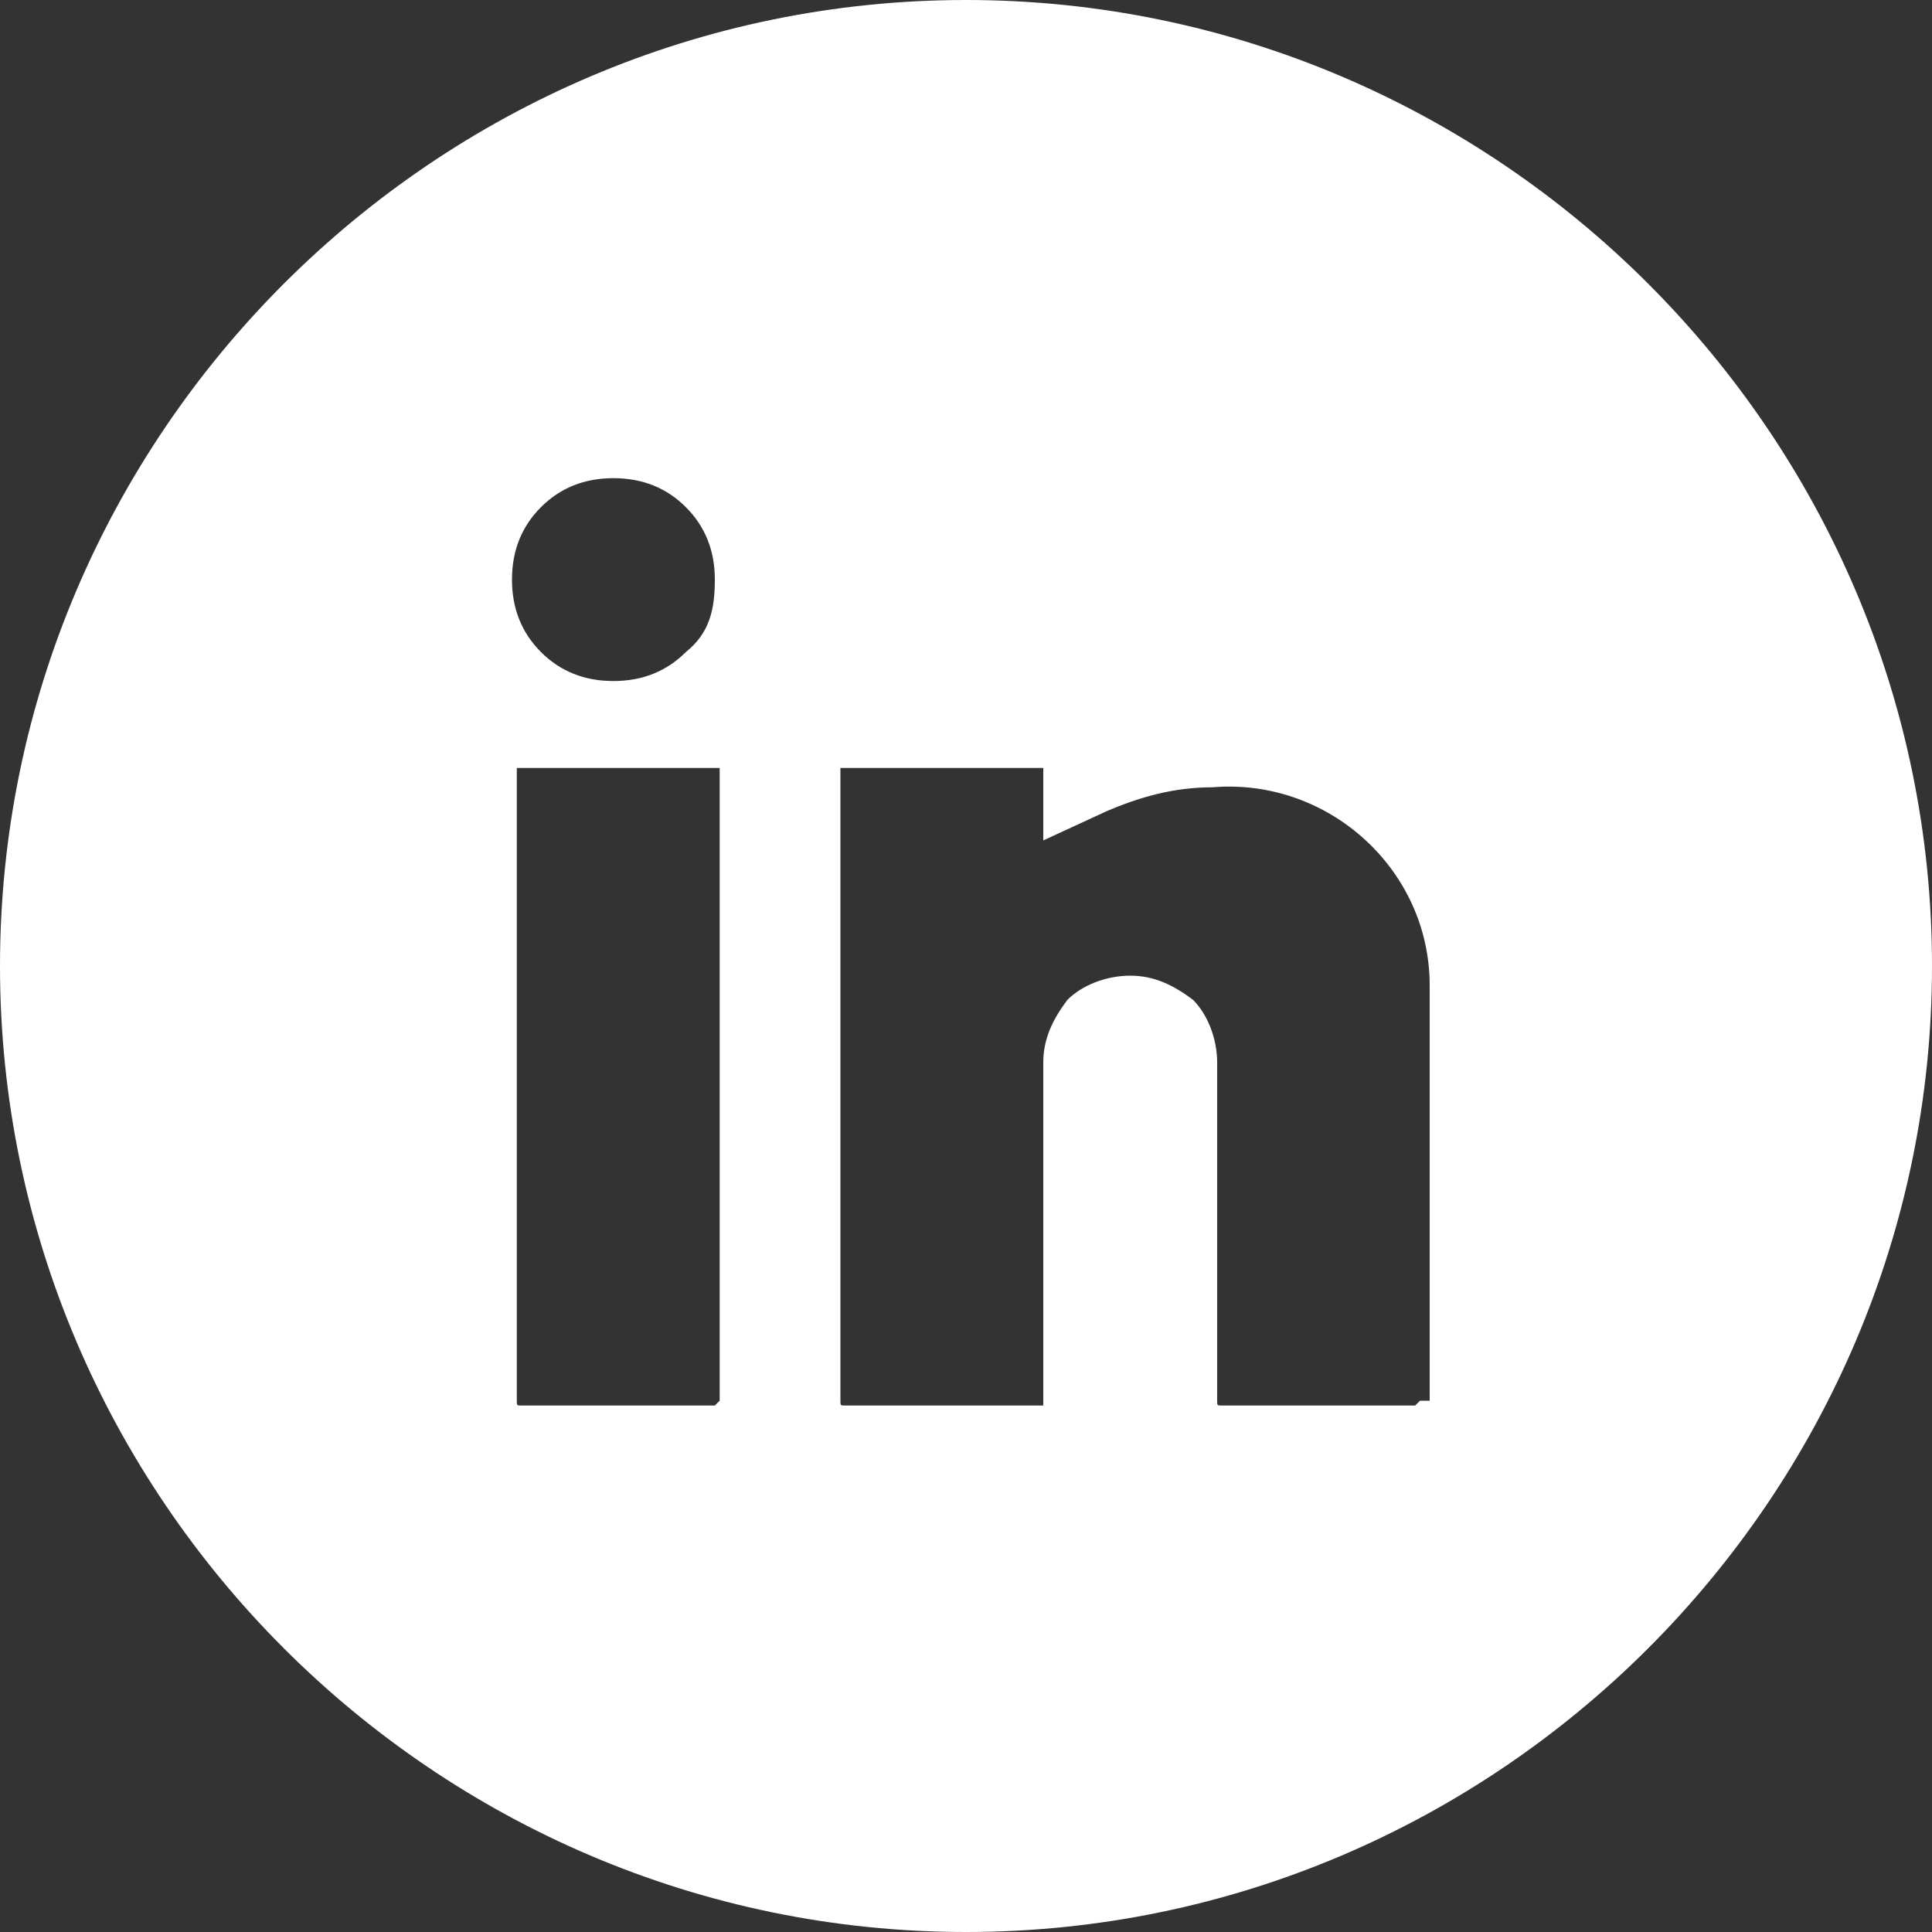 <?xml version="1.0" encoding="utf-8"?>
<!-- Generator: Adobe Illustrator 27.3.1, SVG Export Plug-In . SVG Version: 6.00 Build 0)  -->
<svg version="1.1" id="Layer_2_00000003097227883197029760000008529051798255738285_"
	 xmlns="http://www.w3.org/2000/svg" xmlns:xlink="http://www.w3.org/1999/xlink" x="0px" y="0px" viewBox="0 0 40 40"
	 style="enable-background:new 0 0 40 40;" xml:space="preserve">
<rect x="0" y="0" width="40" height="40" fill="#333333" stroke="none"/>
<style type="text/css">
	.st0{fill:#FFFFFF;}
</style>
<path class="st0" d="M20,0C9,0,0,9,0,20s9,20,20,20s20-9,20-20S31,0,20,0z M14.9,29C14.9,29,14.8,29.1,14.9,29
	c-0.1,0.1-0.1,0.1-0.1,0.1h-4c-0.1,0-0.1,0-0.1-0.1V16c0,0,0-0.1,0-0.1c0,0,0.1,0,0.1,0l0,0h4c0,0,0.1,0,0.1,0c0,0,0,0.1,0,0.1V29z
	 M14.2,13.5c-0.4,0.4-0.9,0.6-1.5,0.6s-1.1-0.2-1.5-0.6s-0.6-0.9-0.6-1.5s0.2-1.1,0.6-1.5s0.9-0.6,1.5-0.6s1.1,0.2,1.5,0.6
	s0.6,0.9,0.6,1.5S14.7,13.1,14.2,13.5z M29.4,29C29.4,29,29.4,29.1,29.4,29c-0.1,0.1-0.1,0.1-0.1,0.1h-4c-0.1,0-0.1,0-0.1-0.1v-7
	c0-0.5-0.2-1-0.5-1.3c-0.4-0.3-0.8-0.5-1.3-0.5s-1,0.2-1.3,0.5c-0.3,0.4-0.5,0.8-0.5,1.3v7c0,0,0,0.1,0,0.1c0,0-0.1,0-0.1,0h-4
	c-0.1,0-0.1,0-0.1-0.1V16c0,0,0-0.1,0-0.1c0,0,0.1,0,0.1,0v0h4c0,0,0.1,0,0.1,0c0,0,0,0.1,0,0.1v1.4l1.3-0.6
	c0.7-0.3,1.4-0.5,2.2-0.5c2.4-0.2,4.5,1.7,4.5,4.1V29z"/>
</svg>
